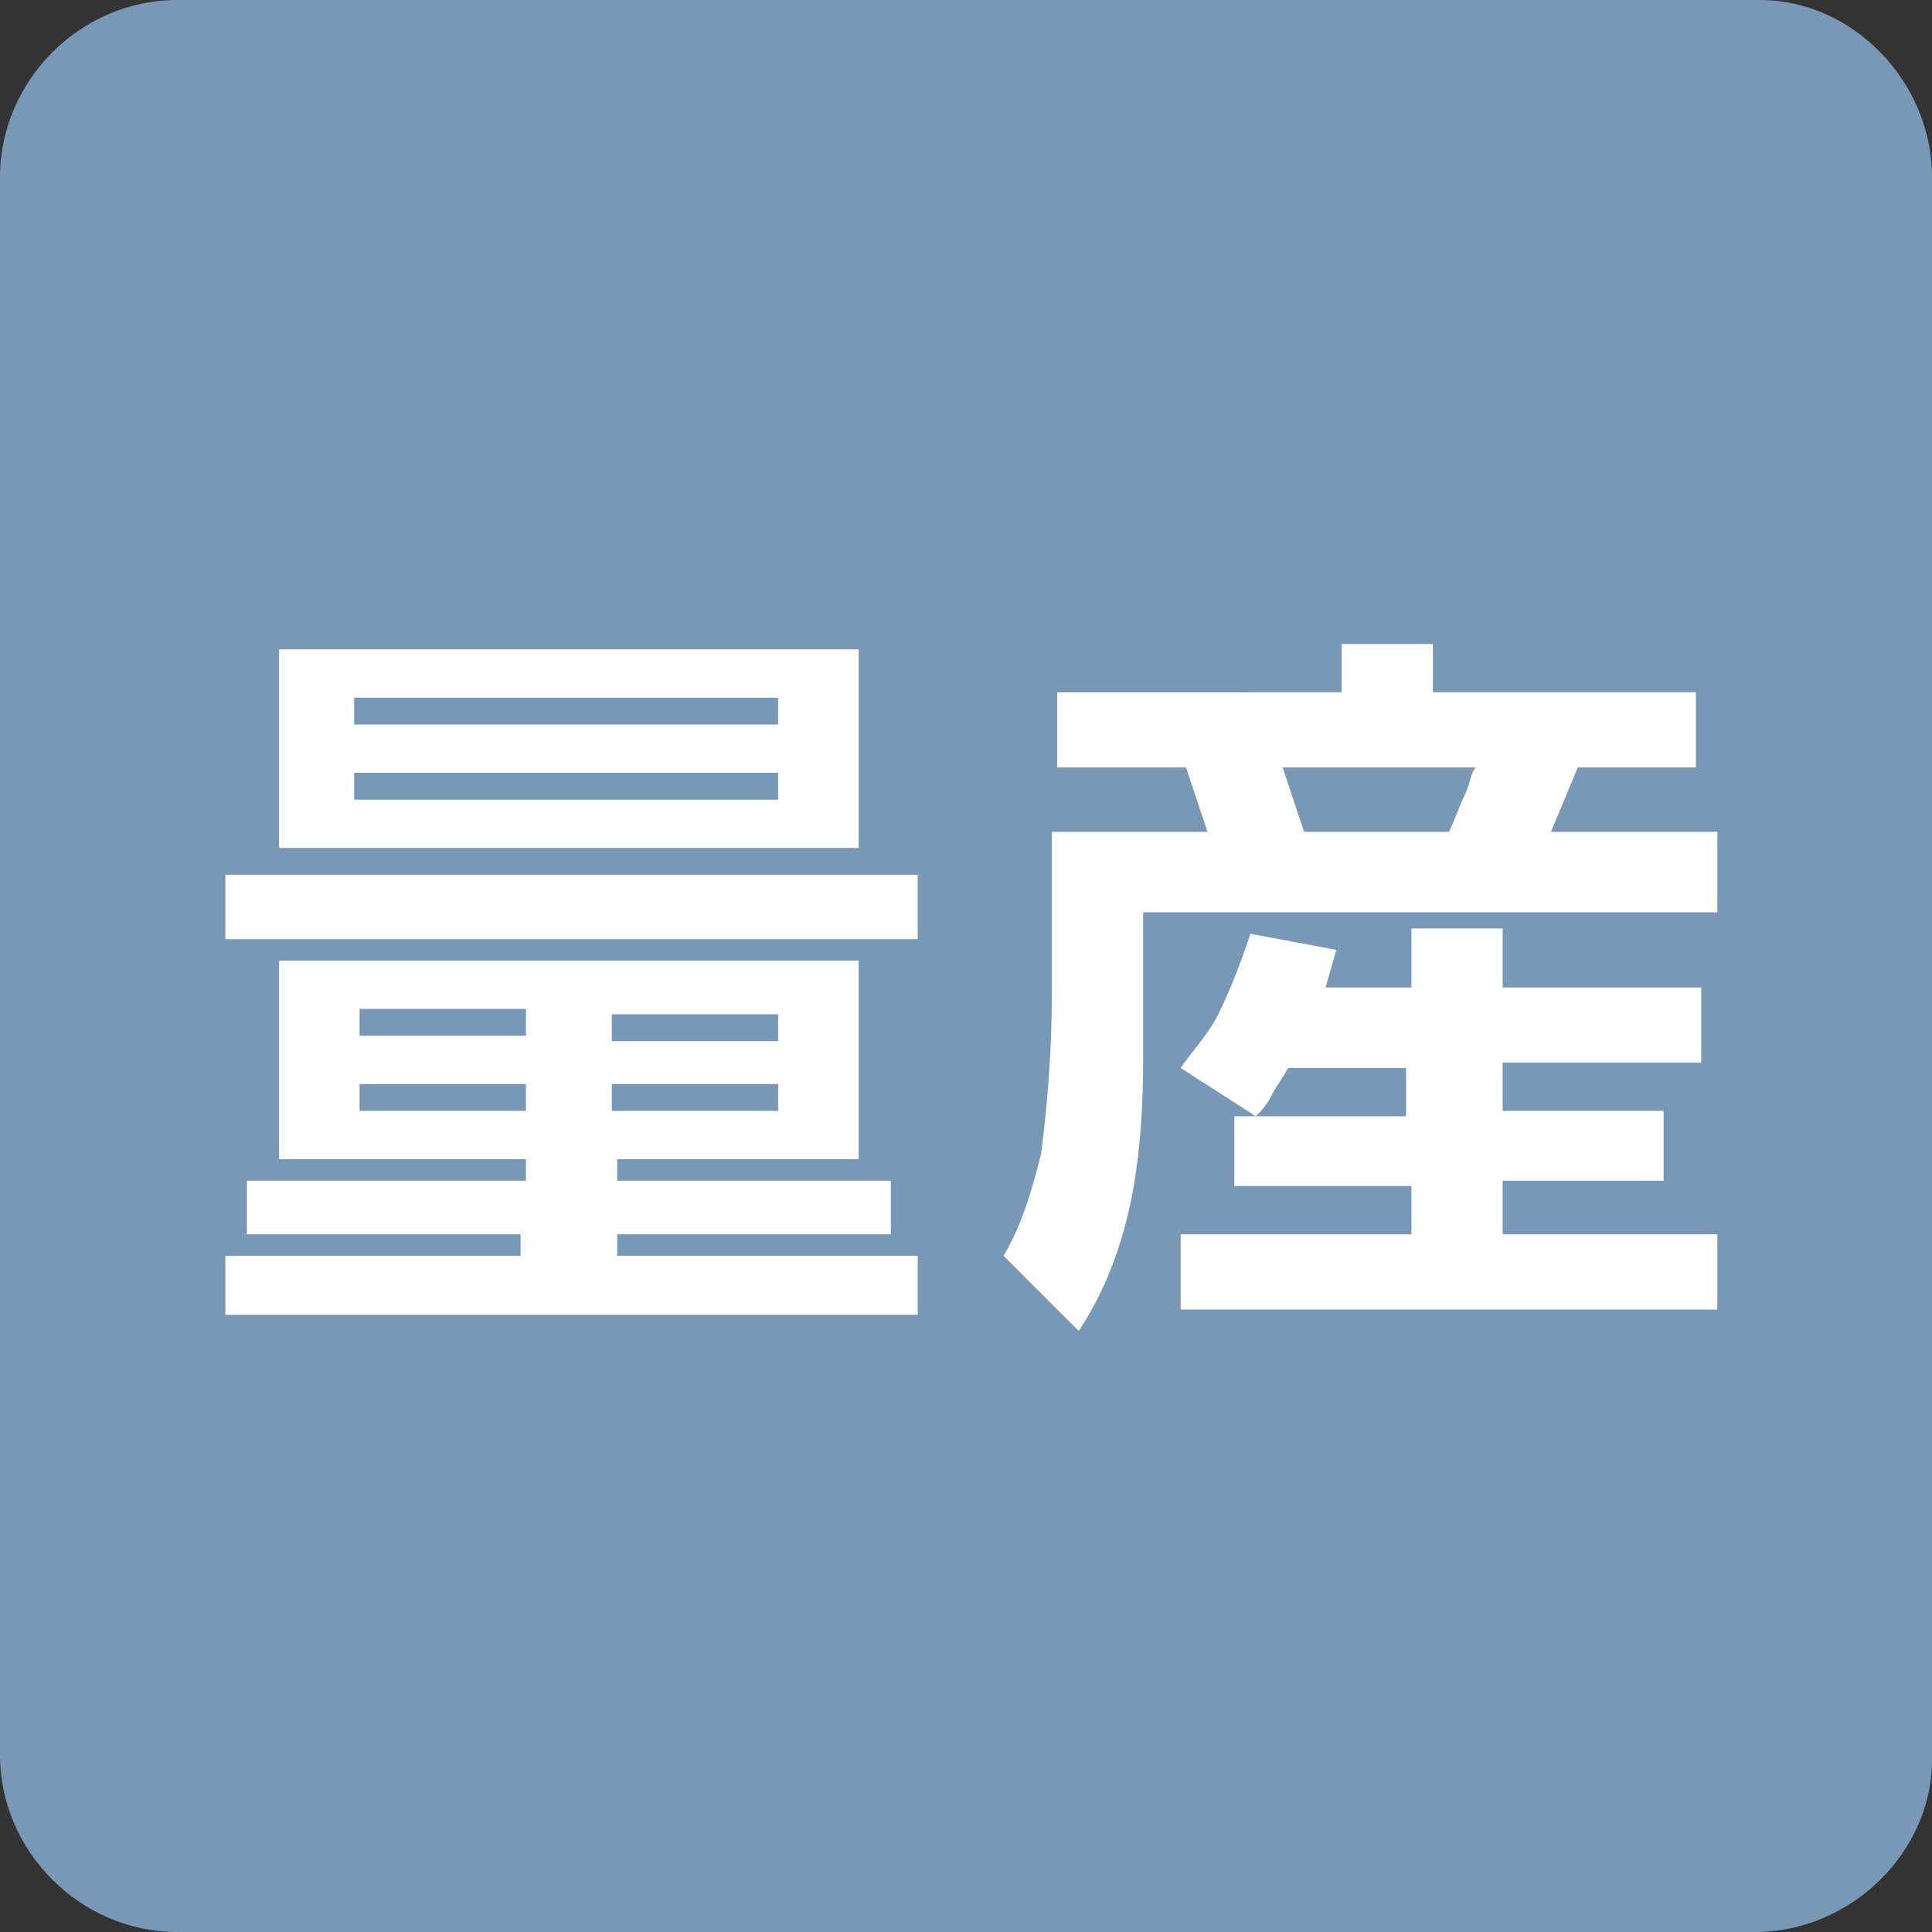 <?xml version="1.0" encoding="utf-8"?>
<!-- Generator: Adobe Illustrator 24.2.3, SVG Export Plug-In . SVG Version: 6.00 Build 0)  -->
<svg version="1.1" id="レイヤー_1" xmlns="http://www.w3.org/2000/svg" xmlns:xlink="http://www.w3.org/1999/xlink" x="0px"
	 y="0px" width="36px" height="36px" viewBox="0 0 36 36" style="enable-background:new 0 0 36 36;" xml:space="preserve">
<rect x="0" y="0" width="36" height="36" fill="#333333" stroke="none"/>
<style type="text/css">
	.st0{fill:#7898B5;}
	.st1{fill:#FFFFFF;}
</style>
<path class="st0" d="M32.7,36H3.3C1.5,36,0,34.5,0,32.7V3.3C0,1.5,1.5,0,3.3,0h29.5C34.5,0,36,1.5,36,3.3v29.5
	C36,34.5,34.5,36,32.7,36z"/>
<g>
	<path class="st1" d="M17.1,16.3v1.2H4.2v-1.2H17.1z M16,17.9v3.7h-4.5V22h5.1V23h-5.1v0.4h5.6v1.1H4.2v-1.1h5.5V23H4.6V22h5.2v-0.4
		H5.2v-3.7H16z M16,12.1v3.7H5.2v-3.7H16z M14.5,13.5V13H6.6v0.5H14.5z M14.5,14.9v-0.5H6.6v0.5H14.5z M9.8,18.8H6.7v0.5h3.1V18.8z
		 M6.7,20.2v0.5h3.1v-0.5H6.7z M14.5,19.4v-0.5h-3.1v0.5H14.5z M14.5,20.7v-0.5h-3.1v0.5H14.5z"/>
	<path class="st1" d="M26.7,12v0.9h4.9v1.4h-2.2l-0.5,1.2h3.1v1.5H21.3v2.8c0,1.1-0.1,2.1-0.3,2.9s-0.5,1.5-0.9,2.1l-1.4-1.4
		c0.3-0.5,0.5-1.1,0.7-1.9c0.1-0.8,0.2-1.8,0.2-3v-3h2.9l-0.4-1.2h-2.4v-1.4H25V12H26.7z M24.9,17.7l-0.2,0.7h1.6v-1.1h1.7v1.1h3.7
		v1.4h-3.7v0.9h3v1.3h-3V23h4v1.4h-10V23h4.3v-0.9H23v-1.3h3.2v-0.9H24c-0.1,0.2-0.2,0.3-0.3,0.5s-0.2,0.3-0.3,0.4l-1.4-0.9
		c0.2-0.3,0.5-0.6,0.7-1c0.2-0.4,0.4-0.9,0.6-1.5L24.9,17.7z M23.9,14.3l0.4,1.2H27c0.1-0.2,0.2-0.5,0.3-0.7s0.1-0.4,0.2-0.5H23.9z"
		/>
</g>
</svg>

